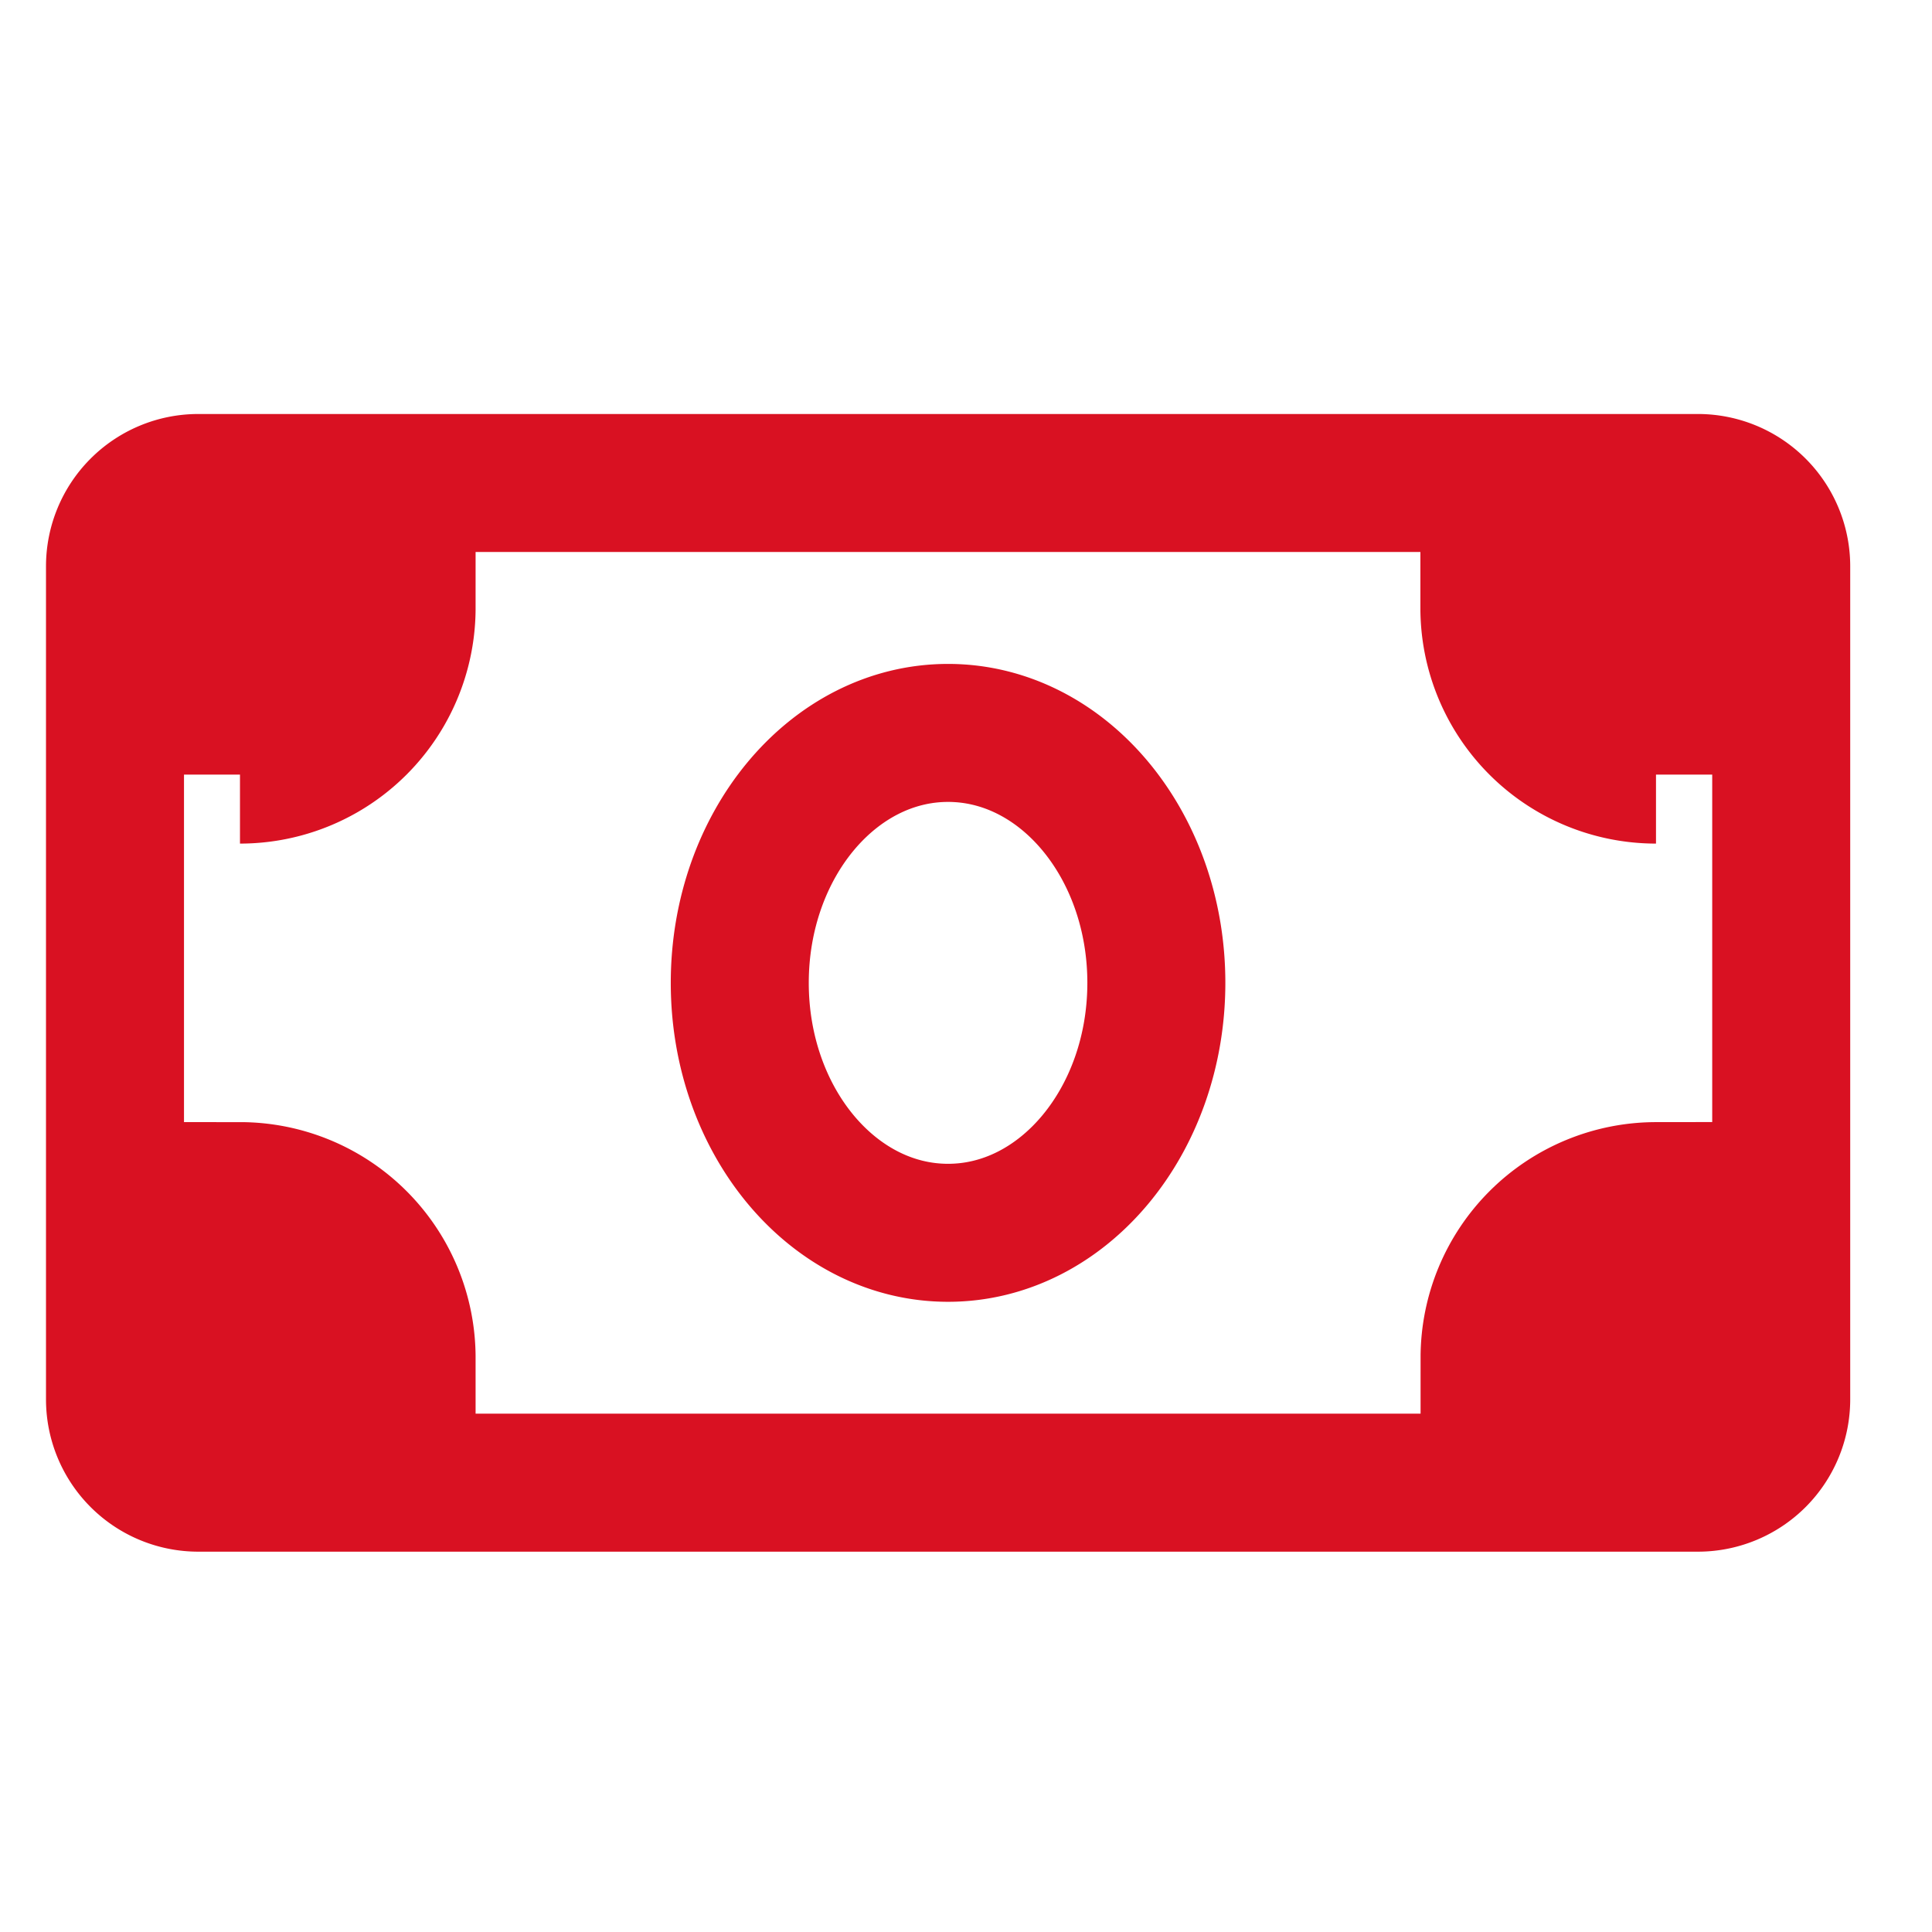 <svg xmlns="http://www.w3.org/2000/svg" xmlns:xlink="http://www.w3.org/1999/xlink" width="42" height="42" viewBox="0 0 42 42">
  <defs>
    <clipPath id="clip-Propinas">
      <rect width="42" height="42"/>
    </clipPath>
  </defs>
  <g id="Propinas" clip-path="url(#clip-Propinas)">
    <path id="Icon_awesome-money-bill" data-name="Icon awesome-money-bill" d="M34.409,4.5H1.811A1.811,1.811,0,0,0,0,6.311v18.11a1.811,1.811,0,0,0,1.811,1.811h32.6a1.811,1.811,0,0,0,1.811-1.811V6.311A1.811,1.811,0,0,0,34.409,4.5ZM2.717,23.516V19.894a3.622,3.622,0,0,1,3.622,3.622Zm0-12.677V7.217H6.339A3.622,3.622,0,0,1,2.717,10.839ZM18.11,20.8c-2.5,0-4.528-2.433-4.528-5.433S15.61,9.933,18.11,9.933s4.528,2.432,4.528,5.433S20.61,20.8,18.11,20.8ZM33.5,23.516H29.882A3.622,3.622,0,0,1,33.5,19.894Zm0-12.677a3.622,3.622,0,0,1-3.622-3.622H33.5Z" transform="translate(2.5 6)" fill="none" stroke="#d91122" stroke-width="3"/>
  </g>
</svg>
